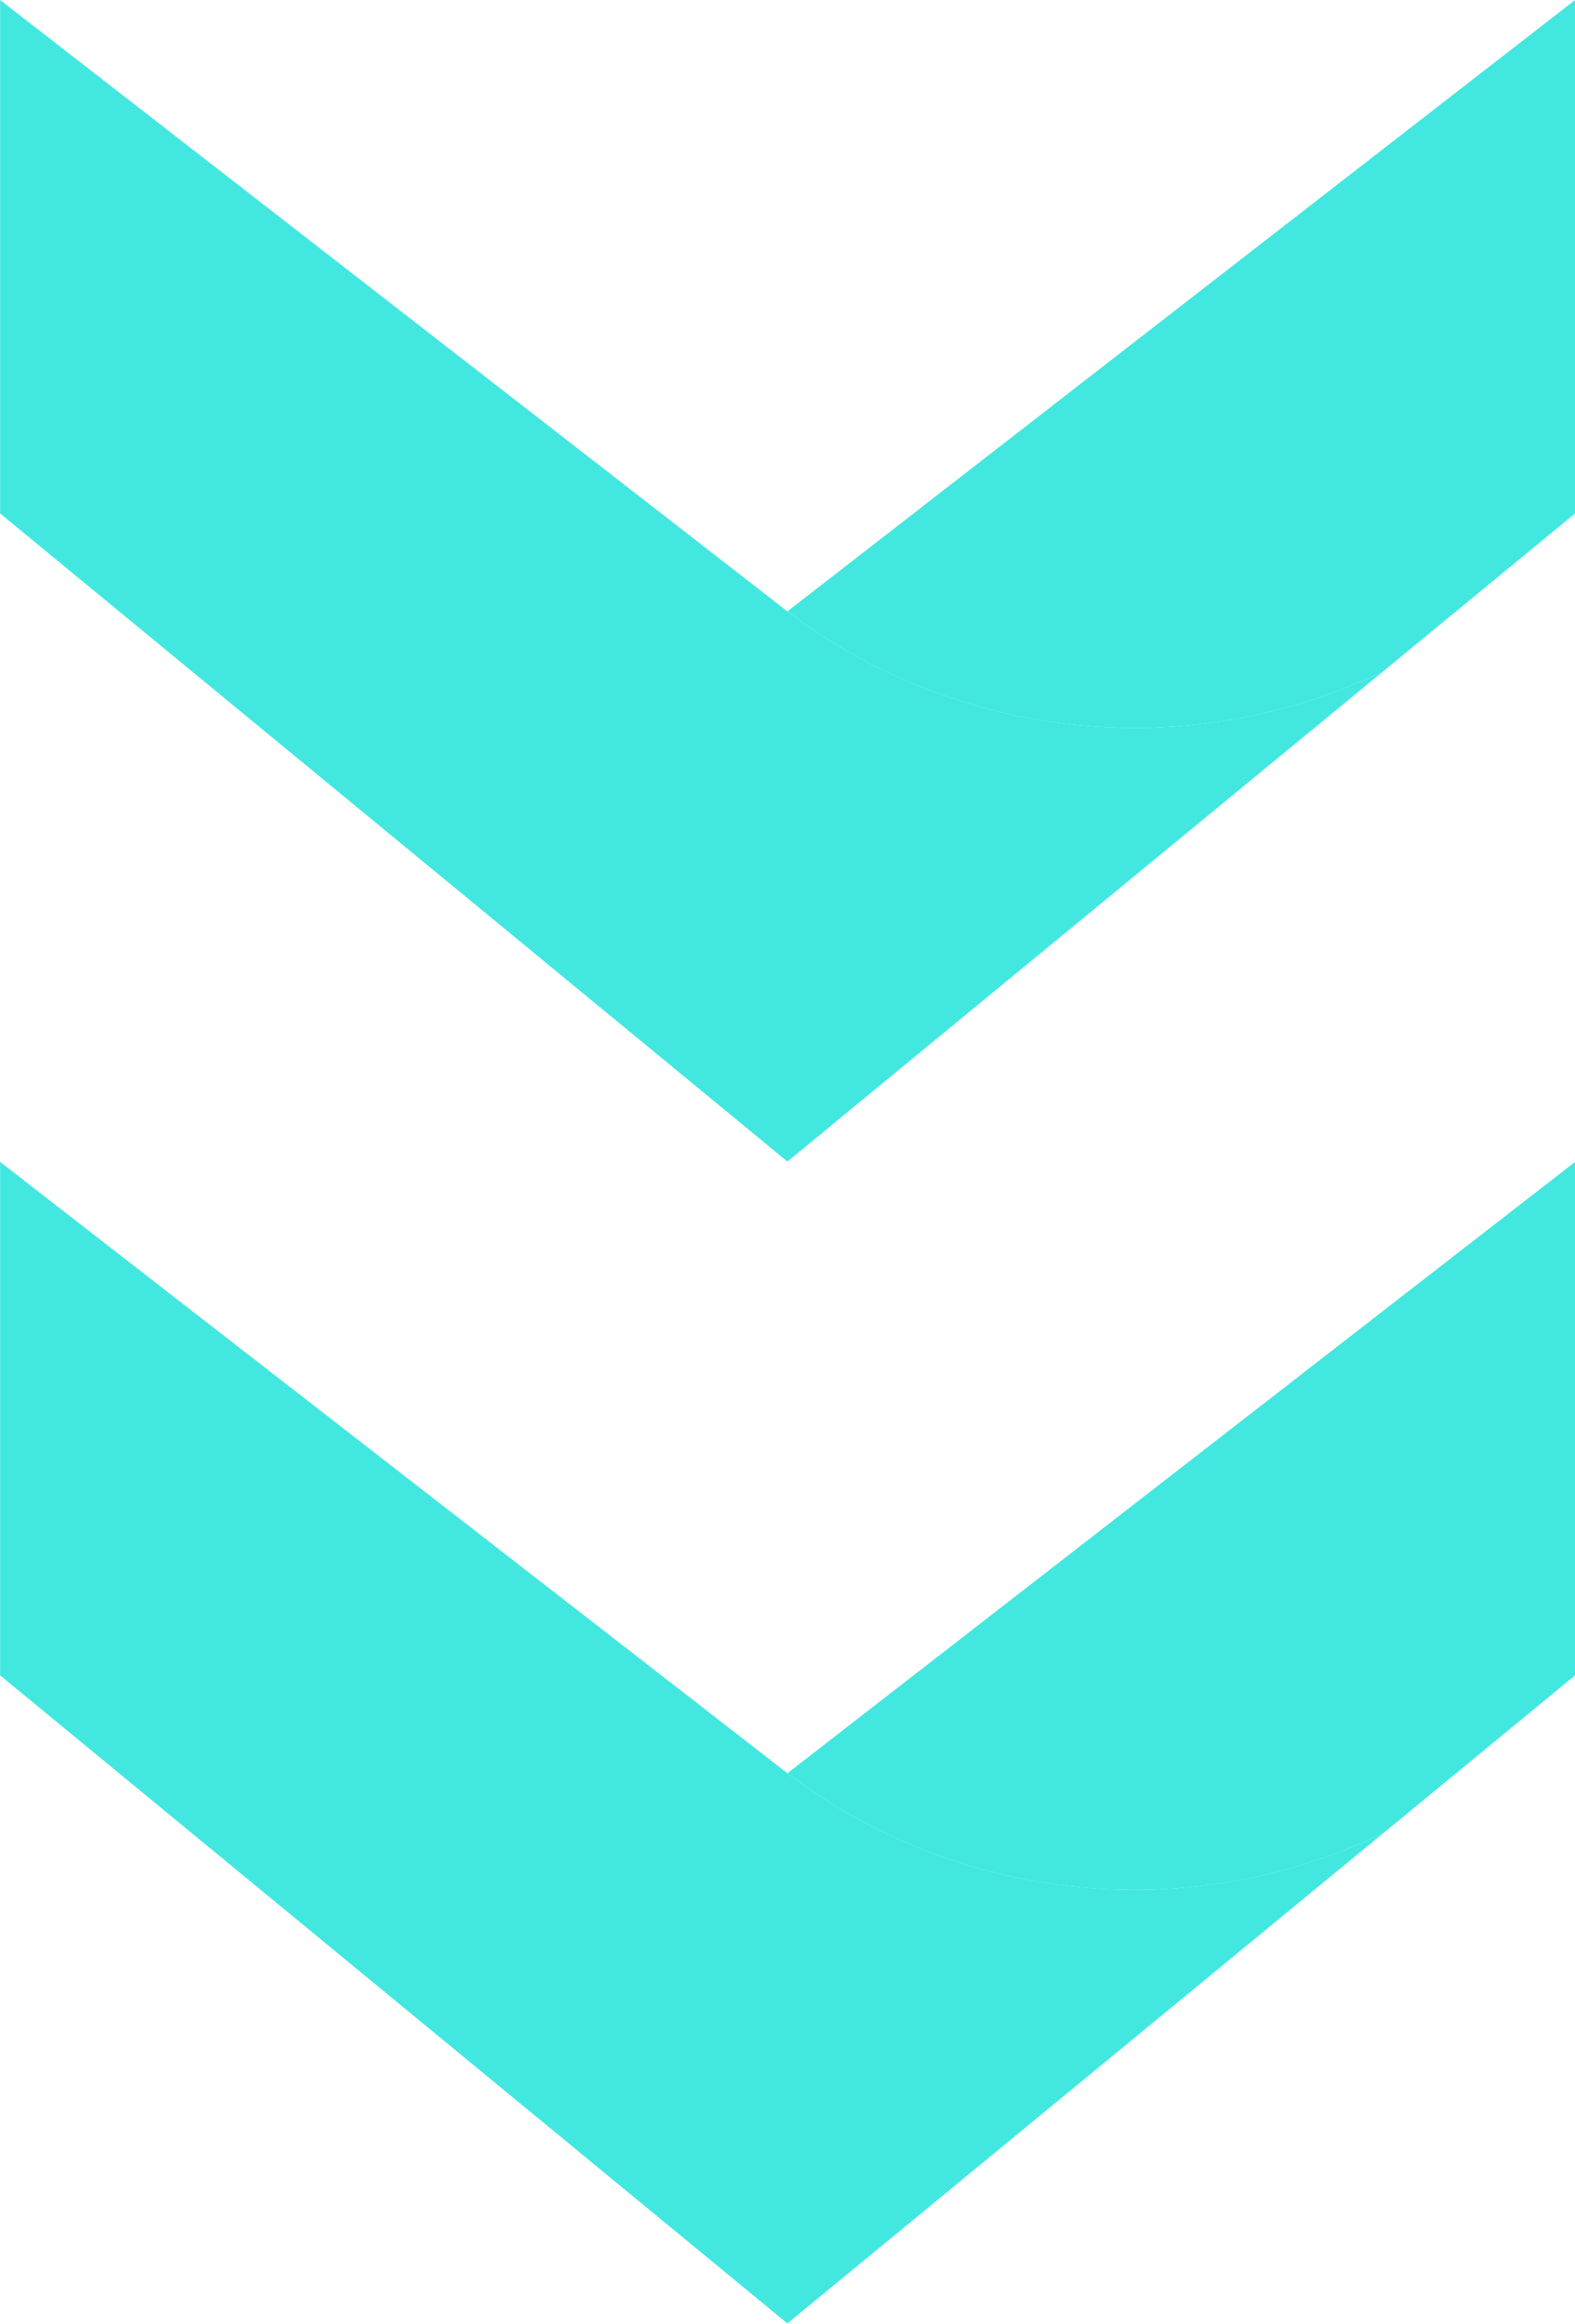 <svg class="scroll-arrow" xmlns="http://www.w3.org/2000/svg" width="16.678" height="24.609" viewBox="0 0 16.678 24.609">
    <style>
        /** SCROLL ARROW BEGIN */
        @keyframes move-scroll-arrow {
            0% {
                transform: translateY(0);
                opacity: 1;
            }
            50% {
                transform: translateY(10px);
                opacity: .5;
            }
            100% {
                transform: translateY(0);
                opacity: 1;
            }
        }
        /** SCROLL ARROW END */
    </style>
    <defs><style>.a{fill:#42e8e0;}</style></defs><g transform="translate(-201 -413.535)"><g transform="translate(201 413.535)"><g transform="translate(16.679 0) rotate(90)"><path class="a" d="M7.108,2.031,5.437,0H0L6.474,8.341A6.087,6.087,0,0,0,7.108,2.031Z"/><path class="a" d="M12.3,6.31,5.437,14.647H0L6.474,6.31A6.087,6.087,0,0,0,7.108,0Z" transform="translate(0 2.031)"/></g><g transform="translate(16.679 12.304) rotate(90)"><path class="a" d="M7.108,2.031,5.437,0H0L6.474,8.341A6.087,6.087,0,0,0,7.108,2.031Z"/><path class="a" d="M12.3,6.31,5.437,14.647H0L6.474,6.31A6.087,6.087,0,0,0,7.108,0Z" transform="translate(0 2.031)"/></g></g></g>
</svg>